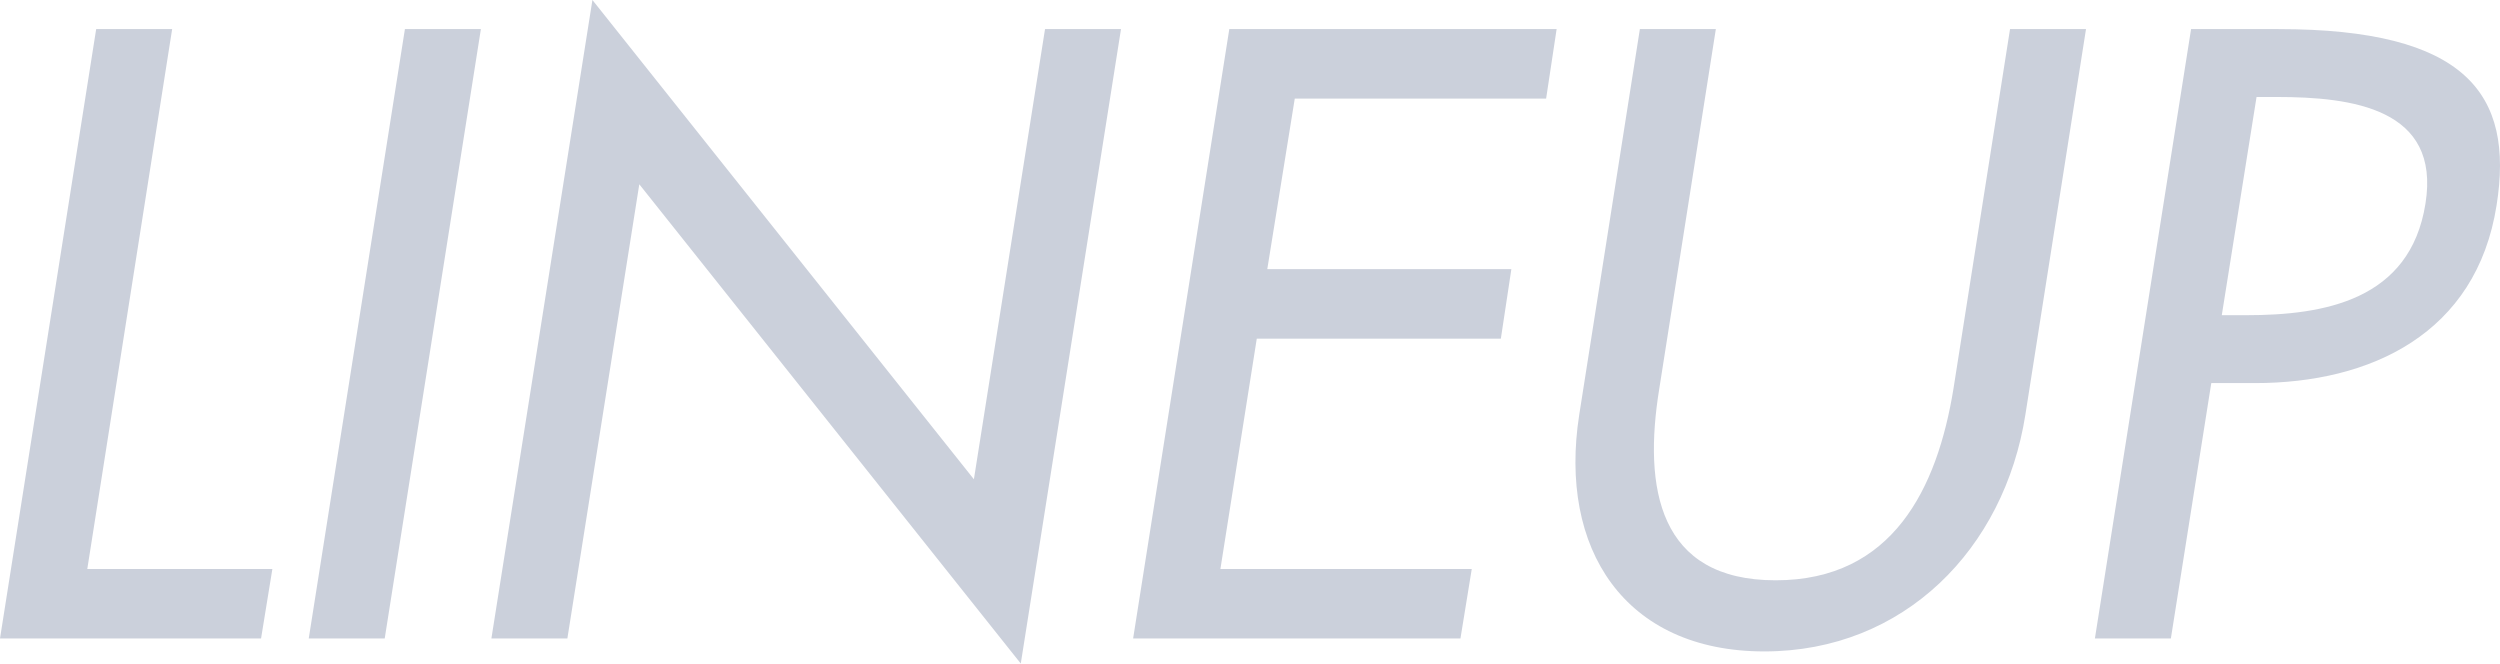 <svg xmlns="http://www.w3.org/2000/svg" width="371.188" height="98.52" viewBox="0 0 371.188 98.52"><defs><style>.a{fill:#cbd0db;}</style></defs><path class="a" d="M-151.02-90.48H-162.3L-176.58,0h38.76l1.68-10.32h-27.48Zm45.84,0h-11.28L-130.74,0h11.28ZM-103.62,0h11.28l10.68-67.44L-25.02,3.72l14.88-94.2H-21.42L-31.98-23.64-88.62-94.8ZM-8.34,0h48.6l1.68-10.32H4.62l5.4-34.2H46.26l1.56-10.32H11.58l4.08-25.32H52.98l1.56-10.32H5.94ZM66.9-90.48l-9,57.24C54.78-13.32,64.62,1.92,85.38,1.92s35.64-15.24,38.76-35.16l9-57.24H121.86l-8.4,53.4c-2.4,14.76-9,28.44-26.4,28.44S67.38-22.32,69.78-37.08l8.4-53.4Zm84.84,52.56h6.48c17.16,0,32.88-7.32,35.88-26.4,2.64-16.56-4.56-26.16-32.4-26.16H148.74L134.46,0h11.28Zm6.72-42.48h3c11.16,0,24.36,1.68,22.08,15.84C181.26-50.16,168.42-48,156.9-48h-3.6Z" transform="translate(176.58 94.8)"/></svg>